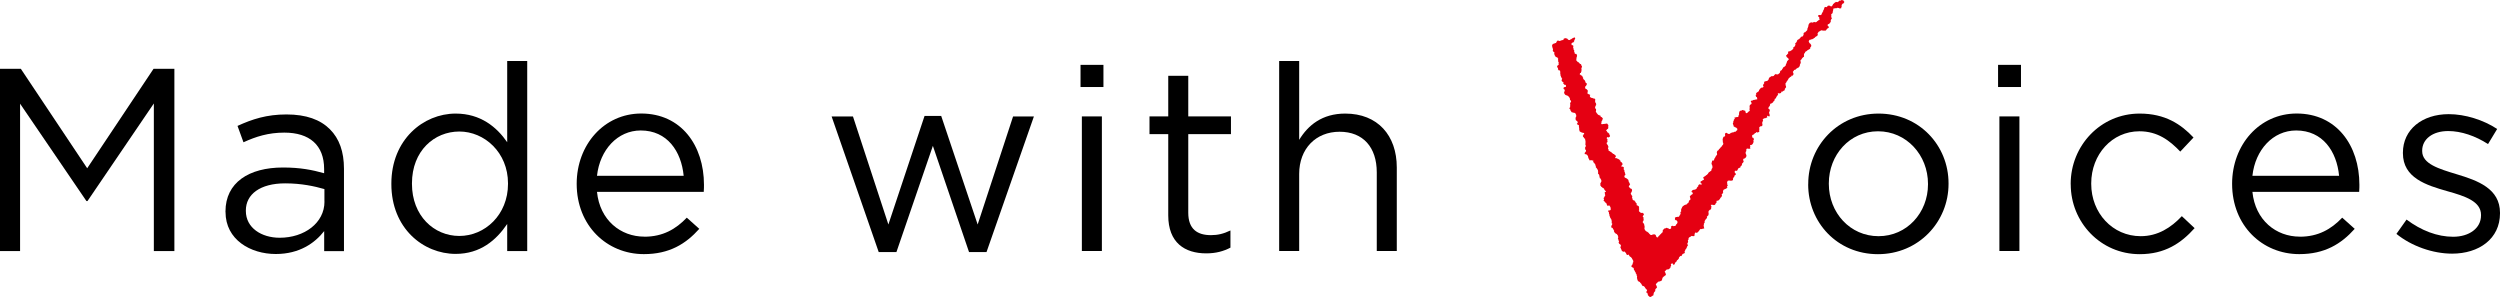 <?xml version="1.0" encoding="UTF-8"?><svg id="_レイヤー_2" xmlns="http://www.w3.org/2000/svg" viewBox="0 0 432.08 51.64"><defs><style>.cls-1{fill:#e50012;fill-rule:evenodd;}.cls-1,.cls-2{stroke-width:0px;}</style></defs><g id="_レイヤー_1-2"><path class="cls-2" d="m0,11.89h3.6l11.47,17.19,11.47-17.19h3.6v31.5h-3.55v-25.51l-11.47,16.87h-.18L3.47,17.92v25.47H0V11.89Z"/><path class="cls-2" d="m38.97,36.64v-.09c0-5,4.05-7.6,9.94-7.6,2.97,0,5.04.41,7.11.99v-.72c0-4.14-2.52-6.3-6.88-6.3-2.75,0-4.9.68-7.06,1.67l-1.03-2.83c2.56-1.17,5.04-1.98,8.46-1.98s5.85.9,7.51,2.56c1.62,1.62,2.43,3.87,2.43,6.84v14.22h-3.42v-3.46c-1.62,2.07-4.27,3.96-8.37,3.96-4.36,0-8.68-2.47-8.68-7.25Zm17.1-1.8v-2.16c-1.71-.49-3.96-.99-6.79-.99-4.32,0-6.79,1.89-6.79,4.68v.09c0,2.92,2.7,4.63,5.85,4.63,4.27,0,7.74-2.56,7.74-6.25Z"/><path class="cls-2" d="m67.64,31.82v-.09c0-7.6,5.53-12.1,11.11-12.1,4.32,0,7.11,2.34,8.91,4.95v-14.04h3.46v32.85h-3.46v-4.68c-1.89,2.79-4.63,5.17-8.91,5.17-5.58,0-11.11-4.41-11.11-12.06Zm20.16-.04v-.09c0-5.36-4.09-8.96-8.41-8.96s-8.19,3.33-8.19,8.96v.09c0,5.49,3.78,9,8.19,9s8.41-3.64,8.41-9Z"/><path class="cls-2" d="m111.37,40.91c3.19,0,5.44-1.31,7.33-3.29l2.16,1.93c-2.34,2.61-5.17,4.37-9.58,4.37-6.39,0-11.61-4.91-11.61-12.15,0-6.75,4.73-12.15,11.16-12.15,6.88,0,10.84,5.49,10.84,12.33,0,.32,0,.67-.04,1.21h-18.45c.49,4.91,4.09,7.74,8.19,7.74Zm6.79-10.53c-.41-4.23-2.83-7.83-7.42-7.83-4,0-7.06,3.33-7.56,7.83h14.98Z"/><path class="cls-2" d="m143.73,20.13h3.69l6.12,18.67,6.25-18.76h2.88l6.3,18.76,6.12-18.67h3.6l-8.19,23.44h-3.02l-6.25-18.36-6.3,18.36h-3.06l-8.14-23.44Z"/><path class="cls-2" d="m186.75,11.21h3.96v3.83h-3.96v-3.83Zm.23,8.91h3.46v23.26h-3.46v-23.26Z"/><path class="cls-2" d="m201.91,37.22v-14.04h-3.24v-3.06h3.24v-7.02h3.46v7.02h7.38v3.06h-7.38v13.59c0,2.83,1.57,3.87,3.91,3.87,1.17,0,2.16-.22,3.38-.81v2.97c-1.21.63-2.52.99-4.18.99-3.73,0-6.57-1.85-6.57-6.57Z"/><path class="cls-2" d="m221.08,10.54h3.46v13.63c1.53-2.52,3.96-4.54,7.96-4.54,5.62,0,8.91,3.78,8.91,9.31v14.44h-3.46v-13.59c0-4.32-2.34-7.02-6.43-7.02s-6.98,2.92-6.98,7.29v13.32h-3.46V10.54Z"/><path class="cls-2" d="m312.52,31.87v-.09c0-6.57,5.13-12.15,12.15-12.15s12.1,5.49,12.1,12.06v.09c0,6.57-5.17,12.15-12.2,12.15s-12.06-5.49-12.06-12.06Zm20.7,0v-.09c0-5-3.73-9.09-8.64-9.09s-8.5,4.09-8.5,9v.09c0,5,3.69,9.04,8.59,9.04s8.55-4.05,8.55-8.96Z"/><path class="cls-2" d="m345.33,11.21h3.96v3.83h-3.96v-3.83Zm.23,8.91h3.46v23.26h-3.46v-23.26Z"/><path class="cls-2" d="m357.88,31.87v-.09c0-6.57,5.13-12.15,11.92-12.15,4.41,0,7.15,1.84,9.31,4.14l-2.29,2.43c-1.84-1.93-3.92-3.51-7.06-3.51-4.73,0-8.33,4-8.33,9v.09c0,5.04,3.69,9.04,8.55,9.04,2.97,0,5.26-1.49,7.11-3.46l2.21,2.07c-2.34,2.61-5.13,4.5-9.49,4.5-6.79,0-11.92-5.54-11.92-12.06Z"/><path class="cls-2" d="m397.48,40.91c3.19,0,5.44-1.31,7.33-3.29l2.16,1.93c-2.34,2.61-5.18,4.37-9.58,4.37-6.39,0-11.61-4.91-11.61-12.15,0-6.75,4.73-12.15,11.16-12.15,6.88,0,10.84,5.49,10.84,12.33,0,.32,0,.67-.04,1.21h-18.45c.49,4.91,4.09,7.74,8.19,7.74Zm6.79-10.53c-.41-4.23-2.83-7.83-7.42-7.83-4,0-7.07,3.33-7.56,7.83h14.98Z"/><path class="cls-2" d="m414.18,40.42l1.75-2.47c2.52,1.89,5.31,2.97,8.05,2.97s4.82-1.44,4.82-3.69v-.09c0-2.34-2.75-3.24-5.8-4.09-3.65-1.04-7.7-2.29-7.7-6.57v-.09c0-4,3.33-6.66,7.92-6.66,2.83,0,5.98.99,8.37,2.56l-1.58,2.61c-2.16-1.4-4.63-2.25-6.88-2.25-2.75,0-4.5,1.44-4.5,3.38v.09c0,2.21,2.88,3.06,5.98,4,3.6,1.08,7.47,2.47,7.47,6.66v.09c0,4.41-3.64,6.97-8.28,6.97-3.33,0-7.02-1.3-9.63-3.42Z"/><path class="cls-1" d="m318.62.18v-.1h-.02v-.02h-.14s-.02-.03-.03-.05c-.06-.03-.21.02-.24.03l-.05.07c-.06.03-.11-.03-.15-.03-.04.04-.09.05-.14.08-.05.05-.09.1-.14.15-.03.01-.07.02-.1.03v.02h-.03v.02l-.1-.02c-.1-.02-.09-.02-.19-.04-.01.02-.02.04-.03.06h-.03v.02h-.05s-.01.02-.02.03h-.03s-.02.03-.03.05h-.03c-.05.05-.09.1-.14.15h-.03s-.01.02-.02.03c-.03.02-.06.04-.08.07v.03s-.02.01-.03.02c0,.03-.01.07-.02.1h-.02v.03s-.02.01-.03.02v.03s-.03.02-.05.03v.03h-.02s-.03.04-.05.07h-.05v.02c-.07,0-.12,0-.17-.03-.01-.02-.02-.03-.03-.05h-.03v-.02h-.07v-.02h-.03v-.02h-.1v.02l-.14-.02s-.03.02-.05.03c-.07.08-.14.16-.2.24-.05,0-.08,0-.12-.02v-.02s-.05.02-.05.02c-.03,0-.07-.01-.1-.02-.06.05-.08.07-.14.12v.03h-.02v.03h-.02v.07h.02s-.01.08-.02.12h-.02s-.01.04-.02.07h-.02v.05h-.02v.03h-.02v.03s-.03.02-.05.03c-.04.07.06.19-.08.24-.02.05-.03.1-.05.15-.02.02-.05.03-.07.05v.03h-.02v.1s-.06.05-.08.07v.03h-.02s.01.07.02.1h-.02s-.01.03-.02.05c-.11,0-.28.03-.32-.02-.12,0-.14.06-.22.1,0,.06,0,.11-.03.14.01.03,0,.01.02.03v.02h.12v.02c.07.05.02.06.05.12.01,0,.02.01.03.02v.03h.02v.03h.02s-.04.17-.05.19c0,.08.04.06.1.08v.05s-.16.09-.19.1h-.05v.02h-.03s-.06.07-.08.1c-.02,0-.05.01-.07.02-.03.04-.07.08-.1.12h-.03s-.01.02-.02.03h-.03v.02s-.03.02-.07.03v.02h-.05s-.01-.01-.02-.02v-.02h-.17v-.02h-.03v-.02c-.05-.01-.15.05-.19.07,0,.03-.02.05-.03.08-.04,0-.03,0-.07-.01v-.02h-.03s-.01-.02-.02-.03c-.08-.03-.11.07-.17-.02-.06,0-.09,0-.12.03,0,.01-.01.02-.02.03h-.03s-.01.02-.02.03h-.08v.02h-.03l-.05.05s-.01.07-.02.1c-.03.02-.07.04-.1.07v.12h-.02v.05h-.02v.07h-.02v.17h-.02v.03h-.02v.05h-.02v.08h-.02v.05h-.02v.05h-.02v.05h-.02v.05h-.02v.03h-.02c-.02.06.02.13.03.17-.02.02-.02.03-.03.05h-.02v.03l-.05.03v.03c-.07.06-.14.11-.2.17v.03s-.03.02-.05.03c0,.02-.01.03-.02.05-.04.03-.1,0-.15.02,0,.01-.01.02-.02.03h-.03v.02s-.06.05-.08.07c0,.03-.01.06-.02.08,0,.02.04.13.03.15h-.02s-.02.07-.03.1h-.02v.1s-.02.01-.03.02c-.04.04-.07.07-.08.14-.09.02-.24.02-.3.07-.03.04-.06.08-.08.12v.03h-.02v.03s-.06.05-.08.07c0,.01-.01.02-.02.03h-.03c-.05.06-.1.11-.15.17-.03,0-.03-.01-.05-.02v-.02h-.02v.02s-.02,0-.05.03h-.02v.03h-.02s-.03.05-.05.07c-.05.03-.07.02-.08.08h-.02s.04.07.02.12c-.03.02-.06.05-.08.07v.03s-.02.01-.03.02c-.01.03-.02.07-.03.1l-.15.11s-.02.05-.04.08c0,.06.01.08.03.13h.02v.07h.02s-.03.05-.05.08h-.02v.03h-.02v.05h-.02v.05s-.06.08-.08.12c-.04.03-.09.02-.12.05-.04.04-.06.12-.12.15,0,.06.01.06.05.08,0,.14-.07.13-.15.19-.03.04-.07.08-.1.12h-.03s-.01.02-.02.03h-.03l-.03.03h-.03v.02h-.03v.02h-.03s-.01.02-.02.03c-.02,0-.05.01-.07.02-.01.02-.02.03-.03.05h-.03v.02s-.14-.02-.15-.03c-.09,0-.07.02-.1.07h-.02s-.01.03-.02.05c0,0-.05.18-.03.2h.02l.02.05s-.07.05-.1.08c0,.01-.01.02-.02.03-.01,0-.02.01-.03.02v.03s-.05.03-.07.05c0,.02-.01.05-.02.07h-.02s-.01.02-.02.03h-.03s-.04.06-.08.08c0,.12.02.1.08.15.01,0,.02.01.03.02.02.03-.02.07-.02.08h.02s.04.04.08.05c.03.1.09.06.14.12v.03s.02.01.03.02v.02s.05,0,.07.02c.03.03,0,.08.05.12-.01.09-.08.12-.14.17-.02.02-.03.05-.05.07h-.02v.03s-.05.03-.07.05v.03l-.03.02v.1h-.02v.05h-.02v.03h-.02v.1h-.02c-.02.05-.03.1-.05.15-.01,0-.02.01-.03.02,0,.03-.01.07-.02.1h-.02v.03h-.02v.12h-.02v.05s-.05.03-.07.05c-.05.05-.07.07-.12.12h-.05v.02h-.03v.02h-.03s-.01.02-.02.03h-.03s-.01.02-.02.03c-.03.02-.06.05-.08.07,0,.02-.01.05-.02.07h-.02v.08s-.07.06-.1.08l-.05.15c-.06.02-.06.05-.1.08v.02h-.08s-.06.06-.1.1v.02s-.02.01-.03.02c0,.07-.01.14-.02.2h-.02s-.02.07-.03.1l-.07.05s-.01.02-.02.03h-.03s-.01.02-.02.03l-.07.05v.02h-.03v.02s-.03.02-.07.03c-.11.09-.21-.11-.3.02-.03,0-.03,0-.05-.02v-.02h-.02v-.05h-.05c-.02.09-.09.09-.15.14l-.05.07h-.02v.03l-.03.02v.03l-.03.03h-.03v.02s-.03.02-.07.03c-.03.03-.21.03-.27.02,0,0,0-.02-.03-.02v.02s-.05.01-.07.02c-.01.02-.02.03-.03.05-.02,0-.05.01-.07.02,0,.01-.01.02-.02.03h-.03s-.03.05-.05.07c-.05.02-.1.05-.15.07l-.02.02v.1l-.03.02v.03s-.02.01-.03.02c0,.05-.01.1-.02.15-.03.06-.22.23-.29.25-.06,0-.12-.01-.19-.02v.02h-.03s-.02.03-.03.05h-.03v.02c-.05.02-.12-.01-.15.02-.03.02-.06.06-.05.12,0,0,.02.02.02.05h-.02v.1s.03,0,.02.03c0,.03-.06.06-.08.08-.07.07-.21.33-.05.42v.14h-.02s-.02,0-.07.03v.02h-.03s-.01.02-.02.03h-.03v.02s-.11.01-.14-.02c-.11.02-.04.03-.08.08h-.02v.02s-.06.01-.08.02v.02h-.03v.02l-.05.02c-.02.07-.09.16-.14.2-.02.01-.03.02-.05.03,0,.06-.01.11-.02.17h-.02s-.01.05-.02.07c-.02,0-.03.01-.05.02v.02h-.03s-.01.02-.02.03c-.05.03-.09.04-.14.08-.02.02-.03.05-.05.07l-.1.03v.02l-.07.05v.08s.07.05.05.12h-.02s-.01.05-.02.07c-.03.01-.06.03-.09.04.02.09.02.07.04.16h.01v.1h.02s.01.07.03.08h.03v.02h.05s.06.09.07.1c.03.05,0,.18.03.22v.07h-.02v.02h-.14v.02h-.07v.02h-.15v.02h-.03s-.01.02-.02.03c-.05,0-.1-.01-.15-.02v.02c-.07.02-.14.03-.2.05,0,.04-.02.05-.03.08-.03,0-.04,0-.07,0,0-.01-.01-.02-.02-.03-.01,0-.02,0-.03,0-.03.04-.08.04-.12.07v.02s-.03.02-.05.03v.03h-.02c0,.09.09.2.15.24,0,.08-.01.18-.05.22-.05.09-.19.09-.25.17-.04.05-.01.1-.03.17h-.02v.05h-.02s.02.03.02.03c0,.08.01.17.02.25h-.02v.24h-.02v.1h.02c.02.11.01.08.03.19-.03.01-.07.02-.1.03v.02h-.03v.02h-.03s-.05.06-.07.08h-.03l-.03.03v.03s-.05.03-.07.05v.02h-.03s-.01.02-.02.03c-.04.03-.07.03-.1.07-.05,0-.13,0-.15-.02h-.02v-.07h-.02v-.03h-.02c-.02-.05,0-.09,0-.14h-.02v-.03s-.03-.02-.05-.03v-.08s-.01,0-.02-.03c-.08-.01-.17-.02-.25-.03v-.02h-.03s-.03-.05-.04-.08c-.08.02-.07.02-.15.03h0s-.05.01-.05.01c0,.01-.01.02-.02.03h-.03s-.01.02-.02.03h-.03v.02s-.09.01-.14.02c0,0-.02-.03-.05-.02v.02s-.05.01-.07.02v.02s-.06.05-.08.07c-.02.08-.05.17-.07.25h-.02c0,.1.01.19.02.29h-.02v.05s-.02.01-.03.02v.03h-.02v.03h-.02c-.01.08-.02.16-.03.24h-.02s-.05.06-.07.08l-.19-.02v.02h-.08v.02h-.03s-.01.02-.02.03c-.06.04-.14.01-.17-.03-.05.01-.07.03-.08.08h-.02c.01.05.03.06.08.07-.01.09-.04.05-.07.1v.03c-.04.07-.09.17-.15.2,0,.06,0,.06.03.08,0,.08-.03.09-.07.14h-.02v.03h-.02c0,.07.01.14.02.2h-.02v.03h-.02s-.02.07-.03.1h-.02c-.02.07.04.1.05.14v.08h.02l.02.07h.02v.1h.02c.02.05.03.09.03.17l.05.02v.02s.03-.03.07-.02v.02h.03s.03.05.05.07h.03v.02h.1v.02s.05.01.07.02v.02h.05v.02s.02.01.03.02v.03s.07.06.12.07c0,.06,0,.14.02.17v.1s-.07.06-.1.08v.02h-.03s-.01.02-.02.03c-.02,0-.03.01-.05.02v.03s-.08.07-.12.1v.02h-.24v.02h-.03s-.02.03-.03.05c-.02.01-.11.05-.14.05v-.02h-.12v.02h-.03v.02s-.08.05-.12.02c-.08,0-.12.04-.14.1-.03,0-.06.01-.08.02-.01.02-.02.03-.03.05-.02,0-.05.01-.07.02v.02c-.06.02-.2,0-.24-.02,0-.01-.01-.02-.02-.03h-.03v-.02l-.1-.02s-.05-.07-.07-.1c-.07,0-.14.01-.2.02,0,0,0,.02-.05.03,0,.02-.01.03-.02.05h-.02v.05h-.02v.08h-.02s.01.08.02.12h.02c.02.06-.03.21-.05.24-.01,0-.02.01-.03.02,0,.01-.01.02-.02.03-.04.03-.1,0-.15.02v.02h-.03v.02l-.05.03c0,.06-.01.11-.02.17-.01,0-.02.01-.03.02v.03h-.02v.03h-.02v.08h-.02c-.02.06.02.11.02.15-.01.02-.02,0-.02.02h.02v.19h.02c0,.07-.01.14-.02.2h.02s.02.07.03.1l.03.02v.03h.02c.03.09-.07.12-.02.19,0,.07-.05.09-.08.14h-.02v.03s-.03.02-.05.03v.03s-.03.02-.05.03v.03h-.02v.03h-.02v.03h-.02v.03l-.03.03v.03c-.08.07-.17.15-.25.22v.07h-.02s-.02.03-.03.05h-.05v.02s-.07.01-.08.03v.03s-.02.01-.03.02c0,.03-.01.07-.02.1-.03.07-.12.12-.2.14,0,.02-.01.03-.02.05h-.02s-.01.03-.02.05c-.01,0-.02.01-.03.02v.07l-.03.02v.03h-.02s0,.03-.02.05c.03.02.03.04.05.05,0,.16.01.22.02.37-.03.02-.06.05-.08.07v.03s-.05.03-.07.05v.03s-.02.01-.03.02v.03s-.02.01-.03.02c0,.02-.01.03-.02.05h-.02v.03h-.02s-.01.04-.02.07h-.02s0,.08-.02.12l-.07.05v.03s-.02.01-.03.02c0,.02-.01.05-.02.07-.01,0-.02.01-.03.02v.03h-.02c-.02.06.03.08,0,.14-.01,0-.02.01-.03.02-.03.04-.06.08-.08.13-.04-.01-.04-.01-.08-.03-.04,0-.03,0-.08-.02,0,.02-.02.03-.03.05h-.03s-.01.03-.02.05h-.02v.03h-.02s.01.09.02.14h-.02s-.02.07-.03.1h-.02c-.02.06,0,.09-.03.14,0,.07.02.09.07.12,0,.06,0,.08-.03.1,0,.07.03.08.07.12h.02s.02.07.03.1h.02s0,.11-.02.14h-.02s.06.12.03.2h-.02l-.02.07s-.06.05-.08.07v.1h-.02v.03s-.03.02-.05.03c-.02.05.04.1,0,.17-.04.03-.08.07-.12.1-.03,0-.06.01-.08.02v.02h-.03s-.03.05-.05.07h-.03s-.02.03-.03.05h-.05s-.05.05-.08.08v.03l-.05.03v.03s-.02.01-.03.02l-.02.07s-.02.01-.03.02v.03c-.05.04-.1.08-.15.12,0,.02-.01.03-.02.05-.02.02-.13.08-.17.08-.02.09-.09.09-.15.14-.01.02-.02.03-.03.05h-.08v.02h-.03v.02c-.1.05-.16.08-.19.2.02.02.09.11.1.14.02.06,0,.09.03.14,0,.15-.08.07-.17.12v.02h-.03s-.01.02-.02.03h-.03v.02h-.05s-.05.06-.07.08c-.02,0-.05.01-.07.02v.02h-.07s-.03.04-.05.05v.03h-.02c-.02.07.05.11,0,.17,0,.18.04.05.15.11.03.05.05.11.08.16,0,.02,0,.04-.01.05-.06,0-.11-.01-.17-.02v.02s-.06.01-.08.02c-.02-.03-.05-.03-.07-.07-.16,0-.2.13-.3.19,0,.05.01.09.02.14-.03.04-.05.06-.09.1h-.03l-.03.03v.03l-.07.05v.03s-.02.01-.03.02c0,.05-.02.09-.03.14-.06.05-.1.08-.16.13h-.03v.02h-.03v.02h-.1v.02s-.07.02-.1.03v.02l-.14-.02v.02h-.05v.02l-.1.03v.02h-.03c-.05.05-.09.1-.14.15h-.02v.03h-.02s.01.04.03.07h.02s.02.07.03.1c.05.02.1.05.15.07.01.03,0,.01.02.03-.01.07-.02.1-.03.17h0s-.03.05-.05.07h-.03s-.01.02-.02.03h-.03v.02h-.03v.02s-.06.01-.08.02c-.01.02-.02.03-.03.05-.05.04-.09.08-.14.12-.03.04-.04.09-.08.12v.1h.02v.03h.02v.12h.02v.05h.02c.02.07-.03.07.03.12,0,.04,0,.05,0,.09-.07.06-.15.12-.22.19v.03h-.02l-.02.07h-.02c0,.06-.01.12-.02.19h-.02l-.02.07-.07.05s-.01.03-.02.05c-.02,0-.05.01-.07.02-.01.02-.02.03-.03.05l-.07.02s-.02.06-.03.08c-.02.02-.05.03-.07.05v.02c-.07.01-.14.02-.2.03v.02h-.05s-.01.02-.02.03h-.03v.02h-.08v.02h-.03v.02h-.03s-.01.03-.02.05c-.02,0-.03.01-.05.02,0,.01-.01.02-.02.03-.02,0-.05.01-.07.02l-.05.07s-.02.01-.03.02v.03l-.05.03v.03h-.02v.08h-.02s-.01.05-.02.07h-.02v.05h-.02v.03s-.02.01-.03.02v.03h-.02v.03h-.02v.1h-.02v.19s-.02,0-.02.03h.02v.03h.02s.01.03.02.05h-.02v.03h-.02s-.05.06-.07.08l-.03.02s0,.02-.03.05c0,.06,0,.09.03.1,0,.1,0,.13.01.23-.03.02-.06.05-.09.07v.03s-.06.05-.08.07v.12h-.02v.03h-.02v.03h-.02s-.09.07-.12.12h-.08s0-.02-.03-.02v.02h-.08s0-.02-.03-.02v.02h-.05v.02h-.14v.02s-.07.01-.1.02v.02h-.03v.02h-.05v.02l-.05.03c0,.1.06.23,0,.29.02.07,0,.02.05.05v.02h.03s.02.05.03.07c.06,0,.1-.03.12-.02.08.02.05.05.08.1.03.03.07.06.1.08.04.06.04.17.04.27-.03.06-.06.11-.09.18-.04.03-.09.07-.13.1-.02.04,0,.12-.03.15-.03.05-.14.11-.2.14h-.12s-.14.05-.17.03c-.01-.02-.02-.03-.03-.05h-.03v-.02c-.09,0-.13.02-.19.05h-.03v.02s-.04.04-.08.05c-.01.04,0,.03-.03.05.02.08.05.11.05.22-.05.05-.05.11-.14.14v.02s-.07-.01-.1-.02v.02l-.1.02s-.05-.03-.07-.05v-.03s-.02-.01-.03-.02v-.02h-.14s-.01-.02-.02-.03h-.03v-.02h-.05v-.02s-.05,0-.08-.03c-.08,0-.12.02-.17.05-.01.02-.02.03-.03.05-.05,0-.1-.01-.15-.02v.02h-.03c-.07.04-.1.13-.2.15-.01.12-.12.15-.15.25.01.08.02.16.03.24h-.02v.03h-.02s0,0-.02.02h-.02s-.03.05-.05.07h-.03s-.05.06-.07.08h-.02v.05h-.02c-.03.05.01.01-.03.05v.02h-.03s-.01.02-.02.03h-.03s-.02.03-.03.05h-.03l-.03.03v.03s-.02.01-.03.02v.03s-.03.02-.05.03v.02h-.03c-.05.06-.1.11-.15.17-.03.02-.06.05-.08.07v.08s-.01,0-.02.03c-.1,0-.13.01-.2,0-.01-.05-.03-.07-.08-.08-.04-.11-.08-.21-.12-.32h-.02s-.05-.06-.07-.08c-.04,0-.08-.01-.12-.02v-.02h-.03v-.02s-.15.07-.22.03v-.02h-.05v.02s-.02.08-.1.1c-.03.02-.28,0-.3-.02-.08-.02-.02-.01-.05-.07h-.02v-.03s-.06-.02-.08-.03c-.05-.06-.09-.12-.14-.19-.03-.02-.06-.05-.08-.07,0-.01-.01-.02-.02-.03-.02,0-.05-.01-.07-.02,0-.02-.01-.03-.02-.05-.02,0-.03-.01-.05-.02,0-.01-.01-.02-.02-.03h-.03v-.02s-.08-.01-.12-.02c-.02-.02-.03-.04-.05-.07h-.03s-.01-.02-.02-.03c-.02-.02-.05-.03-.07-.05,0-.02-.01-.05-.02-.07-.03-.02-.06-.03-.08-.05v-.1h-.02s-.01-.04-.02-.07h-.02s-.01-.13,0-.17h.02v-.2h0c.01-.05.01-.05.02-.1l-.07-.03.03-.17h-.02v-.05h-.02s-.01-.07-.02-.1c-.01,0-.02-.01-.03-.02v-.03h-.02v-.03h-.02v-.07c-.05-.05-.1-.09-.15-.14v-.05h-.02c0-.08.02-.15.07-.19.02,0,.03-.01.05-.02v-.12h.02v-.05h.02c.02-.06-.02-.11-.02-.15h.02v-.08h-.02c-.03-.07-.04-.12.02-.17-.01-.1-.04-.06-.1-.1-.02-.01-.03-.05-.05-.07,0-.11.03-.16.08-.22l.05-.03v-.03s.02-.01.03-.02v-.05h.02s.02-.12,0-.15h-.02s0-.03-.03-.05v-.02h-.03v-.02h-.05s-.01-.02-.02-.03h-.03v-.02h-.03v-.02l-.05-.02v-.02s-.13.04-.14.05c-.12,0-.17-.06-.24-.12-.01-.02-.02-.03-.03-.05-.02,0-.05-.01-.07-.02v-.02s-.07-.05-.1-.08t.02-.05h.02c.01-.07-.03-.1-.07-.12,0-.09.07-.12.08-.2.02-.09-.16-.19-.02-.29,0-.13-.08-.13-.1-.24-.07-.02-.07-.05-.17-.05-.01-.04-.02-.07-.04-.11-.04,0-.03,0-.06.01v.02h-.02v-.02h-.05c0-.07.01-.14.02-.2,0,0,.02,0,.02-.03-.02-.04-.05-.08-.07-.12-.02,0-.03-.01-.05-.02-.02-.06-.05-.08-.08-.12h-.02c-.02-.05-.03-.1-.05-.15-.04-.03-.08-.06-.12-.08v-.08h-.02v-.02c-.07-.01-.14-.03-.21-.04-.03-.03-.06-.06-.09-.09,0-.03-.01-.06-.02-.08h-.02v-.17s-.06-.03-.09-.04c0-.04,0-.03.02-.08h.02s-.01-.09-.02-.14h.02c.02-.05.03-.06.03-.14-.03,0-.06-.01-.08-.02-.01-.06-.03-.11-.07-.15-.02-.01-.03-.02-.05-.03v-.1h-.02s0-.04-.05-.05c0-.03-.02-.07-.02-.07h.02l.05-.15h.02v-.03h.02v-.03h.02s.01-.08.02-.12l.05-.03v-.03s.02-.01.03-.02v-.03h.02s-.02-.05-.02-.05c0-.05-.01-.1-.02-.15h.02c0-.14-.13-.15-.19-.24h-.14s-.02-.1-.05-.12c-.02,0-.03-.01-.05-.02v-.03s-.07-.08-.12-.1c0-.09.01-.15.05-.2.01,0,.02-.01.03-.02,0-.02.01-.05.02-.07h.02s.07-.06.08-.12h.02c.02-.06-.06-.05-.07-.07v-.14h-.02v-.05h-.02v-.05s-.05-.03-.07-.05v-.03h-.02s-.02-.07-.03-.1c-.01,0-.02-.01-.03-.02l.02-.15s-.05-.03-.07-.05v-.05h-.02v-.1h-.02s-.01-.02-.02-.03h-.03s-.01-.02-.02-.03h-.03s-.07-.08-.1-.12c-.05-.02-.1-.03-.15-.05-.01-.02-.02-.03-.03-.05h-.03v-.02h-.08v.02s-.06-.01-.08-.02v-.12s-.03-.02-.05-.03c0-.04-.01-.08-.02-.12h-.02c0-.11.02-.08.08-.12.01-.02.02-.03.03-.05h.03v-.02s.02-.01.03-.02c.02-.03,0-.03.03-.05,0-.05,0-.08-.02-.12h-.02v-.1h-.02v-.03s-.02-.01-.03-.02v-.14h-.02v-.1s-.07-.06-.1-.08c0-.05,0-.07.01-.13,0,0,.01,0,.02,0v-.03h.02s-.01-.05-.02-.07c-.05-.01-.04-.02-.08-.03,0-.05-.07-.13-.05-.19h.02v-.03c.02-.12.01-.09.03-.21l-.08-.03s-.02-.03-.03-.05h-.03s-.01-.02-.02-.03h-.07v-.02c-.11,0-.16,0-.23-.03,0-.04,0-.05,0-.09.03-.02.06-.05.09-.07,0-.01.01-.02.02-.03.01,0,.02-.01.03-.02v-.03l.03-.02s.03-.1.07-.14c0-.04,0-.06-.02-.08h-.02v-.03s-.02-.01-.03-.02v-.03h-.02v-.07h-.02s-.01-.03-.02-.05h-.02v-.02s-.05-.01-.07-.02v-.02h-.07s-.08-.13-.08-.15h-.02v-.14s-.07-.02-.1-.03c0-.04-.04-.1-.07-.12-.03,0-.06-.01-.08-.02v-.02h-.03s-.02-.03-.03-.05h-.03v-.02c-.05-.01-.1-.02-.15-.03,0-.01-.01-.02-.02-.03-.03-.03-.08-.05-.1-.08-.08,0-.1.03-.19.03-.02-.06-.04-.05-.08-.08-.01,0-.01-.02-.03-.03,0-.11.07-.18.15-.22v-.08h-.02v-.02c-.05-.05-.08-.08-.14-.14h-.03c-.06-.06-.11-.12-.17-.19h-.15v-.02h-.03s-.02-.06-.03-.08c-.02-.01-.03-.02-.05-.03v-.02s-.05-.01-.07-.02c0-.01-.01-.02-.02-.03-.03-.02-.06-.05-.08-.07-.02-.03-.03-.06-.05-.08-.04-.02-.09,0-.14-.02-.02-.03-.03-.06-.05-.08-.02,0-.05-.01-.07-.02v-.02h-.03s-.01-.02-.02-.03h-.05v-.02h-.03v-.02l-.05-.02s-.03-.07-.02-.12h.02v-.07h-.02v-.03h-.02v-.03h-.02v-.05h-.02c-.02-.09-.02-.08-.04-.17.02-.01.05-.02.07-.04v-.07h.02c.02-.08-.04-.15-.05-.22-.03-.01-.01,0-.03-.02-.02-.02-.03-.11-.03-.14-.07-.02-.02,0-.05-.05h-.02v-.03h-.02v-.03s-.02-.01-.03-.02v-.03h-.02v-.03s-.02-.01-.03-.02v-.05h-.02c-.02-.07-.01-.06-.03-.12.03-.02.06-.03.1-.05v-.03h.02l.02-.07h.02v-.03h.02c.02-.06-.04-.13-.05-.17,0-.04.02-.05.02-.05.02-.09-.03-.1,0-.17v-.05h.02v-.05h-.02v-.02s-.03.02-.03.02c-.04,0-.05-.01-.07-.02-.03-.18,0-.19.07-.3.09,0,.09.03.15.05.1.03.25-.09.3-.12,0-.04.01-.08.02-.12h.02c0-.07-.02-.08-.05-.12h-.02s-.01-.05-.02-.07h-.02v-.12h-.02v-.03h-.02v-.1l-.02-.02h-.1v-.02s0-.02-.03-.07h-.02v-.03c-.05-.02-.1-.03-.15-.05-.02-.07-.05-.14-.07-.2h-.02s-.08-.02-.1-.1c-.02-.02,0,0-.02-.03l.19-.22s.08-.01.12-.07h.03s.01-.07.02-.1h0s0-.03-.02-.06c.01,0,.03-.01.04-.02v-.05h.02s-.02-.03-.02-.03v-.1h-.02c-.02-.07.02-.13.05-.15,0-.04,0-.04-.02-.07h-.02s-.01-.08-.02-.12c-.02-.02-.05-.03-.07-.05v-.03l-.03-.02s-.06-.08-.09-.12c-.06.02-.06.02-.12.04-.1.03-.17-.02-.24.05-.06,0-.07,0-.08-.03-.06,0-.05,0-.11.02v.02h-.2v.02h-.03v.02c-.06.02-.12-.03-.19-.03l-.02-.02v-.12h-.02c0-.08.01-.09.05-.14.01,0,.02-.01.03-.02,0-.07-.01-.14-.02-.2l.05-.03v-.03s.03-.02.05-.03v-.03l.03-.02v-.05h.02v-.03h.02v-.15h.02v-.03h.02v-.14h-.02c-.03-.09-.02-.02-.08-.05-.03-.04-.06-.08-.08-.12-.03,0-.07-.01-.1-.02,0-.01-.01-.02-.02-.03h-.03v-.02s-.03-.02-.05-.03c0-.05-.01-.1-.02-.15h-.02c-.06-.09-.09-.02-.19-.05v-.02s-.05-.01-.07-.02c0-.01-.01-.02-.02-.03h-.03v-.02h-.05s-.07-.07-.12-.12v-.05h-.02s-.01-.02-.02-.03c-.04-.03-.03.02-.07-.03h-.02s.01-.05.02-.07c0,0-.01,0-.02-.03-.1-.03-.09-.15-.17-.2,0-.07.01-.09.03-.14h.02c.02-.05-.02-.08-.02-.12,0-.04.02-.05.02-.05,0-.07-.01-.14-.02-.2-.05-.03-.1-.06-.15-.08-.03-.17.02-.3.08-.42v-.03h.02s.01-.03.02-.05c.01,0,.02-.01.03-.02v-.05h.02s0-.04.03-.07c0-.03,0-.05-.02-.07h-.03s0-.02-.03-.03c0-.06.01-.08.05-.1,0-.09,0-.12-.07-.15h-.04s-.06-.06-.09-.1c0-.06.03-.1.07-.13,0-.06-.01-.06-.05-.08,0-.09.04-.11.07-.17-.05-.04-.09-.14-.12-.2-.04-.01-.08-.02-.12-.03v-.02s-.09.01-.14.02c-.02-.02-.03-.04-.05-.07h-.1v-.02s-.05-.01-.07-.02v-.02s-.05.05-.1.03v-.02h-.03s-.01-.02-.02-.03c-.02,0-.05-.01-.07-.02-.01-.02-.02-.03-.03-.05h-.03v-.02s-.03-.01-.05-.02c-.04-.1-.08-.25.02-.3,0-.13-.01-.08-.1-.12v-.02h-.1v-.02h-.03s-.01-.02-.02-.03c-.02,0-.05-.01-.07-.02v-.02h-.03v-.02h-.03v-.02h-.05v-.02l-.05-.03c0-.06-.02-.06,0-.12h.02v-.03h.02v-.1h-.02s.05-.15.07-.17c-.01-.09-.04-.05-.07-.1,0-.02-.01-.05-.02-.07-.03-.03-.07-.06-.1-.08v-.03h-.02s0-.02-.03-.05v-.02s-.07.01-.1.02v-.02s-.05-.01-.07-.02c0-.02-.01-.05-.02-.07h-.02v-.07h-.02v-.03h-.02c0-.07.01-.15.02-.22.02-.02.02-.04.03-.05h.03s.01-.02.02-.03h.03v-.02l.05-.03v-.03c.04-.07.06-.18.12-.22v-.08s-.02-.01-.03-.02v-.12s-.09-.03-.14-.03c-.01-.04-.01-.04-.03-.07h-.02s-.02-.09-.03-.14h-.02s0-.1-.02-.14c-.01,0-.02-.01-.03-.02v-.02s-.02-.01-.03-.02v-.03h-.02s-.04-.04-.05-.08c-.04-.01-.21-.17-.22-.2,0-.06.01-.11.02-.17-.02-.02-.05-.03-.07-.05-.02-.04,0-.1-.02-.14-.03-.02-.06-.03-.08-.05,0-.03-.01-.07-.02-.1-.01,0-.02-.01-.03-.02v-.02c-.06-.01-.11-.02-.17-.03-.02-.02-.03-.04-.05-.07-.01,0-.02-.01-.03-.02,0-.02-.01-.03-.02-.05h-.07v-.02s-.03-.01-.05-.02c0-.06,0-.04.02-.1h.02v-.12h.02v-.02c.07.03.12,0,.15-.05h.02s-.01-.08-.02-.12l.05-.03s.01-.05.02-.07h.02c0-.05-.01-.1-.02-.15h.02s.01-.05.02-.07h.02c.03-.08-.05-.13-.07-.17.02-.09.03-.18.05-.27l.03-.02s0-.02.03-.05c0-.09,0-.13,0-.22-.03-.02-.07-.05-.1-.07v-.03h-.02v-.14s-.02-.01-.03-.02c0-.02-.01-.03-.02-.05-.05-.03-.13,0-.17-.05v-.03h-.02s-.02-.03-.03-.05h-.03v-.02l-.05-.03v-.03l-.05-.03v-.03h-.02s0-.04-.03-.07v-.02s-.02,0-.03.02h-.08s-.05-.06-.07-.08h-.03v-.02l-.05-.03v-.05c-.05-.04-.1-.08-.15-.12,0-.07.01-.15.02-.22,0-.02-.03-.04-.02-.08h.02v-.05s.03-.02.05-.03c.03-.08-.06-.09-.03-.15.01,0,.02-.01.03-.02.01-.03.09-.26.07-.3-.01,0-.02-.01-.03-.02v-.08h-.02v-.05s-.02-.01-.03-.02c0-.03-.01-.07-.02-.1-.02,0-.03-.02-.07-.02v.02h-.1v-.02h-.03s-.02-.03-.03-.05c-.02,0-.05-.01-.07-.02v-.02s-.03-.02-.05-.03c0-.07.04-.14.03-.17h-.02v-.03s-.03-.02-.05-.03v-.03h-.02c-.03-.09.06-.1.03-.19h-.02v-.05s-.03-.02-.05-.03v-.03s-.02-.01-.03-.02v-.03h-.02c0-.08-.01-.17-.02-.25h-.02s-.01-.04-.02-.07h-.02c-.03-.08.04-.12.05-.15-.01-.04-.02-.08-.03-.12h-.02s.02-.05.02-.05c0-.03-.01-.07-.02-.1-.04,0-.12-.02-.15-.03h-.08s-.08-.19-.08-.24c.02-.02.02-.03.03-.05h.02v-.03s.02-.01.03-.02c.03-.03.06-.07.08-.1.06,0,.11-.01.17-.02.02-.06.07-.09.1-.14h.02v-.03s.02-.01.03-.02v-.03s.02-.01.03-.02c.03-.07-.03-.15.02-.22l.05-.03v-.03h.02s.01-.06.02-.08c.02,0,.03-.02.05-.03,0-.04,0-.03-.02-.08,0-.11,0-.05-.06-.17-.1.02-.08.02-.18.03v.02h-.03s-.01.02-.02.03h-.03s-.01.02-.02.03h-.03v.02c-.05.01-.1.02-.15.03-.03.03-.06.07-.08.1-.02,0-.03.01-.05.02,0,.01-.01.02-.02.03-.03.02-.08,0-.12.02h0s-.07.07-.11.12c-.11,0-.15,0-.22-.03h-.05s-.07-.08-.1-.12h-.03s-.03-.07-.05-.1h-.12v-.02h-.03s-.02-.03-.03-.05h-.1s0-.02-.03-.02v.02s-.07.02-.1.03v.02c-.06,0-.11-.01-.17-.02v.02h-.02v.12s-.05.03-.07.05v.03s-.02.01-.03.02v.03s-.02.01-.03.03c-.03,0-.07.01-.1.02v-.02s-.03,0-.08-.02c0,.02-.02.03-.03.05h-.05v.02l-.14.02v.02h-.03s-.01.02-.02.03h-.03v.02h-.08s-.08.01-.12.02v-.02s-.08-.01-.12-.02c0-.02-.01-.03-.02-.05-.04,0-.04,0-.08-.01-.02.03-.03.03-.06.04v.02h-.03s-.06.07-.08.1c-.01,0-.02.01-.03.02v.03s-.02.01-.03.02c0,.02-.01.04-.02.07-.02.05-.06.09-.08.14-.06.01-.12.02-.19.03v.02s-.07.02-.1.03v.02h-.07v.02h-.05v.02h-.07v.02h-.05v.02l-.05.02s-.01.07-.02.1h-.02s-.02.07-.03.1h-.02v.08h-.02v.07h.02v.03h.02v.03h.02v.07h.02v.17s.03.02.05.03v.12s.04.02.06.03c-.02.07-.01.06-.03.14h-.01v.02h.02c.01.07-.02.14-.05.17.04.07.06.03.1.07.03.02.02.08.03.1.01,0,.02.01.03.02v.02s.03-.02.03-.02c.03,0,.07.01.1.02,0,.12-.01.25-.02.37h.02v.03l.03.02s.01.06.02.08h.02v.1l.07.05s.01.05.02.07c.01,0,.02.01.03.02v.03h.02s.02.03.03.07c.05.01.08.04.12.05h.14v.02c.06.04.02.07.05.12l.05.02s.05.08.08.12c0,.09-.08.16-.05.25h.02s.01.05.02.07h.02c.01.05-.06.08-.03.15.02.05.12.11.1.19h-.02c0,.06-.01.11-.02.17h.02v.03h.02c.02.05-.01.13-.03.15-.02.09-.09.07-.15.12v.02s-.07.06-.1.08c0,.06-.02.06,0,.12h.02v.08h.02s.01.05.02.07h.02v.05s.06.04.08.07c0,.05-.01.1-.02.15h.02s.01.05.02.07h.02c.03.09-.06.06.02.12v.02s.07-.03.12-.02c.06.03.11.07.17.1v.12h.02v.03h.02v.14h-.02v.1h.02c0,.06-.01.11-.02.17l.05.03c.03.07-.04.13-.03.17h.02s.01.06.02.08h.02v.03h.02v.03h.02v.14s.02.01.03.02v.03h.02v.05s.06.05.08.07v.08s.06.04.09.06c-.03.1-.03.09-.06.19h-.02v.03h-.02c0,.06.01.12.02.19.06.05.09.13.17.15v.03c.06.01.1.03.14.05v.08h-.02v.03h-.02s-.03.07-.02.1h.02c.02.06.04.06.1.07.01.07.04.13.1.15.09.03.12-.03.2.03.03.03.04.02.05.07.01.01.03.22.03.22h-.02s0,.01-.02.03c-.06.06-.22.03-.27.07-.05.01-.09.05-.1.1h-.02v.07c-.03.08,0,.08.02.15.06.01.11.03.14.08v.05s.02.01.03.02v.12h.02v.08h-.02s-.01.06-.02.08l-.05.03v.03h-.02c-.02.06.02.26.03.29.03.02.06.05.08.07v.05c.05.05.08.08.14.14h.08v.02h.03v.02h.05v.02s.08.01.12.02c0,.01.01.02.02.03h.03v.02h.08v.02s.04.04.05.08c.06.01.11.03.14.08v.07s.07.05.1.07v.07h.02v.03h.02v.07s.06.06.05.12h-.02s-.01.06-.02.08c.02.02.02.04.03.05h.03s.01.02.02.03h.03s.02.03.03.05h.02v.05h.02c.02.05-.02.03.03.07,0,.04,0,.06-.02.08h-.02v.03s-.02.01-.03.02v.03l-.03.03v.03s-.02.01-.03.02c0,.02-.01.05-.02.07h-.02s-.01.13,0,.17h.02v.2c0,.09-.06.21,0,.27,0,.08-.03.09-.07.14h-.02v.03s-.02.01-.03.02c-.02.04,0,.05-.03.08,0,.11.02.07.08.12.01.02.02.03.03.05.02.01.05.02.07.04-.01.04,0,.04-.02.08h-.02v.02h.02v.05s.05.02.07.03v.03h.02v.03s.02.01.03.02v.05c.02.05.04.08.1.1,0,.03.01.06.02.08.04,0,.08-.01.12-.02.02.03.05.06.07.08.03.01.05-.02.05-.02.03,0,.15.04.17.05h.15s.05.07.07.1c.02,0,.03.01.05.02v.1s.06.05.08.07v.03h.02s-.02.03-.02.03c-.02.08.01.11.05.14,0,.06,0,.1-.03.14-.01,0-.02.01-.03.02l-.02.07h-.02v.07h-.02v.08h-.02c-.03.1.05.14-.02.2,0,.1.03.06.07.12h.02s-.01.07-.02.1c.02,0,.03.01.05.02v.02h.03v.02h.03s.01.02.02.03h.08v.02c.07.05.04.15.12.22,0,.06-.03.16-.07.19h-.03s-.01.02-.02.03h-.02s0,.03-.01.06l.08.04v.05h.02s0,.05.03.08v.02h.14v.02h.03v.02s.03.02.05.03c0,.04.03.08.02.14-.01.04-.05.09-.03.15h.02v.05h.02v.15s.01,0,.02.03v.27s.02.01.03.02v.03h.02c0,.06-.01.11-.02.17.03.01.07.02.1.03.02.06.03.06.08.08v.02h.07v.02h.03s.01.02.02.03c.02,0,.05.01.07.02v.02h.12v.02h.03s.02.03.03.05h.2v.02h.05s.03.07.03.15c-.03.05-.06.08-.09.13-.04.01-.08.03-.13.04-.01.03,0,.01-.02.03,0,.07.03.08.08.1,0,.06-.01.08-.05.1,0,.04,0,.05,0,.09.04.03.08.06.12.08,0,.02.01.05.02.07.01,0,.02.01.03.02.01.04.02.08.03.12.04,0,.08.01.12.02.02.05.04.06.08.08,0,.07-.05.12-.03.19h.02v.05h.02v.03h.02v.05h.02c0,.08-.01.16-.02.24.01.01.02.02.03.03v.03h-.02v.05h-.02c0,.06.01.12.02.19,0,.02-.04.16-.03.19h.02c.03.06.05.06.07.12h.02s-.02.07-.03.1h-.02v.05h-.02v.05h-.02v.03h-.02c-.03.07-.01.11-.07.15,0,.07,0,.09.05.1,0,.19.01.23.14.29,0,.12-.02.17-.05.25v.05s-.03.02-.05.03c-.05.05-.13.13-.15.2h-.02c-.02.06.07.06.08.08v.1l.02.02s.05-.02.1-.04c.04-.01.03-.01.07-.02.02.03.04.06.06.1h.07s.05.05.08.08v.03s.05.03.07.05c.04.06-.03.07.07.1v.2s.03.02.05.03v.07h.02v.08h.02v.05h.02v.03l.05.03v.03h.02c.03.06.03.14.05.2h.03v.02h.02s.03-.02.03-.02h.25v-.02c.09,0,.09.01.12.07.06,0,.08,0,.1-.03.12,0,.05.03.15.08-.01.07-.01.05-.03.12h-.02c0,.12,0,.11.08.15v.02h.07c.02.05.03.1.05.15l.12.07s.01.07.02.1h.02s.01.05.02.07h.02v.15h.02s.01.04.02.07h.02v.12h.02s-.03.06-.02.1h.02v.03c.05.04.1.08.15.12,0,.03.01.07.02.1.08.02.05.04.08.1l.03.02v.03h.02v.05h.02v.03h.02v.05h.02c0,.05-.01.1-.02.15h.02v.03s.02.01.03.02c-.01.11-.02.23-.03.34.03.04.04.07.07.11.03,0,.05.02.08.03v.03h.02v.03h.02v.1s.02.01.03.02c.05.09.02.13-.02.2l.1.03c0,.06-.01.12-.02.19h.02s.02.07.03.1c.04,0,.03.02.03.02h.08v.02c.09.06.01.09.05.17l.07.05v.05h.02s-.03.06-.02.1h.02v.07h.02v.02h-.02s0,.07-.03.1c-.01,0-.02.01-.03.02v.03s-.02.01-.03.02v.07h-.02v.03s-.02.01-.03.02v.05h-.02v.03h-.02v.03h-.02c.01.06.02.12.03.19h.02c.02.06-.03.1-.03.14,0,.02.01.03.02.05.16.04.08.14.15.19.03,0,.07.01.1.02.03.05.07.09.1.14h.08v.02c.07.03.02-.02.07.03h.02v.03s.07.06.1.08v.03h.02s.02.12.03.14h.02s0,.04.05.05c.01.07.05.11.1.14h.03v.02s.07.06.1.08c-.02.06-.03.06-.08.08v.02h-.08v.02h-.03s-.01.02-.03.03c0,.04-.03.07-.02.12h.02v.1h.02s.01.07.02.1h-.02c0,.09,0,.11.07.14,0,.1-.03.13-.08.19-.01,0-.02.01-.03.02l-.05.19h-.02s-.01.02-.02.03h-.03s-.04.09-.05.12c-.06.21.19.25-.02.42v.07s.15.08.17.08c.01.05.04.11.07.15.02.01.03.02.05.03,0,.02.01.03.02.05h.08s.01.02.02.03c.03.03.07.06.1.08,0,.04-.01.08-.02.12l.07.05s.02.08.03.12c.01,0,.02.01.03.02l.02.07h.02s.03.05.05.07c.03,0,.03,0,.06-.02v-.02c.12-.03.1-.02.23-.05.01.03.03.06.04.09h.02v.03h.02v.03s.01,0,.03.02h.02v.07h.02v.03s.03.02.05.03v.05h.02s-.01,0-.02.02v.05h-.02s.01.06.02.08h.03c.02.09.03.2-.02.27h-.02l-.05.07s-.07.03-.12.02c0,0,0-.02-.03-.02v.02c-.06,0-.11.01-.17.02v.02h-.02v.12h.02c0,.13.02.11.1.15,0,.1.01.2.02.3.02.02.05.03.07.05l-.03.15h.02v.05h.02s0,.1.02.14l.05.03v.1h.02v.03h.02v.1h.02v.03s.02.01.03.02v.03s.05.03.07.05c.02.04,0,.09.02.14h.02s.01.02.02.03h.03s.02.05.03.08h.02c0,.07-.01.14-.02.2h.02v.05h.02v.14h.02v.02s-.08.09-.05.15h.02c.02.06.04.06.1.07,0,.12-.02.14-.05.22,0,.03-.01.06-.02.08-.03.03-.07.06-.1.08v.03h-.02s.03.14.03.15v.15h.02v.02h.05v-.02c.08,0,.17.09.19.15h.02v.07l.05.02.02.02v.1s.06.05.08.07v.05s.02.07.07.1c-.01.08-.05.08-.05.17h.05v.02h.03s.02.06.03.08c.03.03.07.06.1.08v.03s.09.06.1.07h.05l.02.03s.09.07.15.08c.01.03.02.07.03.1.05.01.05.03.08.05,0,.02,0,.04.02.07h.02v.12h.02v.03h.02v.07h.02v.03h.02c-.02.08-.05.17-.07.25h-.02c0,.08.02.09.08.1,0,.04.03.1,0,.14,0,.07,0,.09.05.1.01.05.1.16.07.24-.01,0-.02.01-.03.02-.02.03-.04.14-.02.19h.02l.02.07s.02.01.03.02c0,.02.01.03.02.05h.02s.01.03.02.05c.04,0,.1.02.12.05v.03s.02.01.03.02v.02h.05v.02l.05.02c0,.05-.01.1-.02.15h.02v.08h0s-.07.07-.11.12c0,.07,0,.07.05.09.01.03.02.07.03.1h.02c0,.06.01.11.02.17.01,0,.02.01.03.02v.03s.05.03.07.05v.03h.02c0,.06.01.12.02.19.01,0,.02.01.03.02.07.07.05.02.14.05v.02h.05l.05.07c.1-.03.1-.03.2-.07.02,0,.01,0,.03,0,.02.04.04.07.05.11.05.05.11.12.19.14.01.07.02.14.03.2.01,0,.02.01.03.02.04.04.09.08.1.14h.03c.07.04.16-.09.27-.05v.02h.03l.02.03s.02.01.03.02v.12h.02v.03l.05.02s.02.03.03.05c.01.05.06.08.11.07,0,0,0,0,.01,0,.07.06.1.08.17.14v.05l.03.02v.02s.05,0,.07.02c.02.03,0,.08.02.12.01,0,.02.01.03.02v.03s.02.01.03.02v.03s.02.01.03.02v.03h.02v.03h.02v.05h.02v.03l.03.02v.03h.02s-.01.08-.02.12h.02s.01.04.02.06c-.02.05-.04.09-.06.14-.01,0-.03.02-.04.02-.02.03,0,.04-.03.07,0,.05,0,.06.03.08,0,.04,0,.06-.02.08h-.02v.03s-.02.01-.03.02v.05h-.02v.03h-.02v.03l-.07.05v.03h-.02v.05h-.02v.03h-.02v.08h-.02v.05h.02s.01.02.02.03h.03s.05.06.07.08h.03v.02l.08.02s.02.03.03.05h.08s0,.01.03.02c0,.03.01.06.02.08h.02c0,.08.01.17.02.25h.02v.03s.05.03.07.05c0,.02.01.04.02.07h.02v.08s.03.02.05.03c0,.02.01.04.02.07.01,0,.02.01.03.02v.03h.02v.05h.02s.04.04.05.08h.02s-.02.06-.03.07c0,.03.01.05.03.07l.02.02s.01.02.02.03h.03v.02c.06.05,0,0,.03.07h.02v.19h.02v.03s.03.02.05.03v.07h.02c.02.05-.01.13-.02.15v.14h.02c.02.05,0,.02.03.07-.07.07-.05.16.02.2,0,0,0,0,0,0v.05h.02v.03h.02c.03.05.03.1.03.19.02,0,.03.01.05.02v.02h.03v.02h.07v.02h.03s0,.01.01.02c.02.03.06.05.1.05h.05s.05.12.08.15h.03v.02s.03.02.05.03c0,.03.01.06.04.08.04.03.07.06.11.09,0,.02,0,.03.01.05-.02.07.02.14.09.15.01.03,0,.01.02.03,0,.04,0,.06.02.08.03.02.05.03.08.05h.16s.01.02.02.03h.02v.03s.08.06.12.08v.03h.02c0,.07.04.14.11.17,0,0,0,.01.01.02v.03h.02c0,.05.03.1.07.14,0,.01.01.02.02.03h.05s.01.02.02.03h.03v.02h.03l.03.03v.03h.02c0,.1-.05.14-.08.2v.03s-.02.01-.03.02v.03h-.02v.12h-.02s0,.06.02.09c.03,0,.02,0,.05,0v-.02c.07,0,.05,0,.08.03.01,0,.02.01.03.02v.02c0,.06.03.12.08.15v.19h.02v.03l.05.03v.03s.03.04.05.05h0v.02h.03v.02h.03s.03.04.04.06c.02.03.05.04.08.04,0,.01.02.02.03.03.03.04.08.05.12.03.02,0,.03-.02.05-.03h.05s.01-.02.02-.03h.03s.01-.02.02-.03h0c.05-.01.1-.04.13-.09.01-.02.02-.03.03-.05.03-.01.07.04.12.02.02-.01.02-.07.03-.08.03-.02.06-.04.09-.06,0-.03,0-.03-.02-.05h-.02v-.05s-.02,0-.02-.02h.02s.01-.08.02-.12h.02v-.03h.02v-.1h.02s.01-.05.02-.07c.01,0,.02-.01.03-.02v-.03s.02-.01.03-.02v-.03s.03-.02.05-.03c0-.01.01-.02.02-.03.02,0,.03-.01.05-.02,0-.02.01-.05.02-.07h.02s-.04-.18-.02-.24c.01,0,.02-.01.03-.02v-.03h.02v-.03l.03-.03v-.03h.02s.03-.05.05-.07h.02s.06-.06.1-.1v-.05h.02s.01-.03.02-.05h.02s-.04-.08-.05-.1h-.02v-.1h-.02s-.02-.07-.03-.1c-.01,0-.02-.01-.03-.02v-.03s-.09-.08-.07-.15h.02v-.03h.02v-.03h.02v-.03h.02v-.05h.02v-.03l.05-.03v-.02h.03s.01-.02.02-.03c.02-.02.05-.03.07-.05v-.03s.03-.02.05-.03v-.03h.02v-.02s.03-.01.05-.02v-.02h.05v-.02h.05v-.02h.08v-.02l.15.02s.02-.03.03-.05c.02,0,.05-.01.07-.02v-.02s.08,0,.12-.02v-.02s.07-.06.1-.08c0-.03.02-.03.02-.03v-.1h.02v-.05h.02v-.05h.02c.02-.07-.02-.15.02-.2.02-.02.05-.03.07-.05.06-.06.11-.12.17-.19.02,0,.05-.01.07-.02.01-.02.02-.03.03-.05h.02v-.03s.06-.02.08-.03c0-.01.01-.02.02-.03.02,0,.05-.01.07-.02,0-.03.02-.03.02-.03v-.08h.02c.03-.05.05-.07.05-.15-.09-.02-.06-.09-.14-.14v-.08h.02s0-.02,0-.05c-.02,0-.04-.01-.06-.02-.02-.02-.03-.05-.05-.07,0-.07.03-.08.07-.12,0-.01.01-.02.02-.03h.03v-.02c.05-.04.1-.09.12-.17.03,0,.03-.02.03-.02h.08v-.02s.05-.01.07-.02v-.02s.08.01.12.02c0-.01.01-.02.02-.03h.12v-.02h.03l.05-.07s.05-.01.07-.02c.02-.02.03-.05.05-.07h.03s.06-.07.08-.1c.04-.06-.04-.07-.03-.1h.02s0-.04.02-.07h.02v-.05h.02c.03-.05.04-.1.08-.14,0-.03-.01-.06-.02-.08h-.02v-.03h-.02s.01-.09.02-.14h.02v-.03l.05-.03v-.02s.05-.01.07-.02v-.02l.05-.02v-.02h.08v.1h.02s.02.03.03.05h.03s.08.09.12.14h.03s.04-.02.05-.03v-.03s.03-.02.05-.03v-.03s.03-.02.05-.03c0-.02.01-.05.02-.07h.02s-.01-.08-.02-.12h.02v-.03s.05-.02.07-.03c.05-.05.09-.1.14-.15h.03s.02-.03.03-.05h.02v-.08h.02s.01-.06.02-.09c.05-.04.09-.07.13-.11h.05v-.02s0,0,.03-.05h.02v-.03s.06-.05.08-.07v-.03s.02-.01.03-.02c.01-.07.02-.14.03-.2.03-.02.06-.03.08-.05,0-.02.01-.03.02-.05l.03-.02v-.03h.02s.06-.07.08-.1c.06,0,.06,0,.08.03.07,0,.12-.01.15-.05h.02v-.12h.02s.01-.04.02-.07c.03-.03.07-.06.1-.08v-.03h.02l.05-.07c.06,0,.11-.01.17-.02v-.02h.03v-.02c.06-.03.1-.05.12-.12,0,0,.03,0,.02-.02h-.02v-.03s-.02-.01-.03-.02v-.1h-.02s.01-.07.03-.1c.01,0,.02-.01.03-.02v-.03s.02-.01.03-.02v-.03h.02c.02-.05,0-.11.02-.15.05-.04.09-.08.14-.12v-.03h.02v-.05h.02v-.05h.02v-.03s.02-.01.03-.02c0-.02.01-.04.02-.07h.02v-.1h.02v-.03h.02v-.05h.02s.01-.05.02-.07c.01,0,.02-.01.03-.02.04-.04.06-.07.08-.14h.02v-.02h-.02c-.02-.05-.04-.07-.07-.1h-.02v-.03h-.02c-.03-.08.03-.22.05-.25.02-.01.03-.02.05-.03v-.05s.02,0,.02-.02c0,0-.02,0-.02-.03h.02c.03-.09.02-.17-.03-.22,0-.1.02-.12.07-.17v-.02h.03v-.02s.02,0,.03-.05c.02-.03-.01-.12-.02-.19.05-.06.1-.11.15-.17h.07v-.02h.05s.01-.02.02-.03h.03s.01-.02.02-.03c.04-.04.09-.1.15-.12v-.02h.07v.02h.29v.02s.06.01.08.02v-.02h.03l.03-.03v-.03l.05-.03v-.03c.05-.05-.02-.11,0-.19h.02v-.08h.02c.01-.06.02-.11.03-.17h.02s.05-.06.07-.08c.08,0,.08.02.1.07.06,0,.09-.01.14-.03v-.02s.1,0,.14-.02c.03-.03.06-.07.08-.1.01,0,.02-.01.03-.02v-.03s.02-.01.03-.02v-.02h.03v-.02h.03s.02-.03.03-.05h.02v-.05h.02v-.03h.02v-.03h.02v-.03s.02-.01.03-.02v-.03s.07-.06.1-.08l.03-.07h.03s0-.02.03-.02c0,.01.01.02.02.03h.24s.09-.07.1-.08h.22s.02-.03.03-.03c0-.05-.01-.09-.02-.14h-.02v-.17s-.09-.07-.07-.15h.02v-.1h.02v-.05h.02c0-.06-.01-.12-.02-.19h.02v-.03h.02v-.05h.02v-.03s.02-.01.03-.02v-.03s.02-.01.03-.02c0-.02.01-.05.02-.07h.02v-.03h.02s-.03-.09-.05-.1c0-.1.02-.1.05-.15v-.03s.03-.02.05-.03v-.03s.02-.01.03-.02v-.03h.02v-.03h.02s.01-.06.02-.08c.06-.05.11-.1.17-.15v-.03s.02-.01.03-.02v-.03s.02-.01.03-.02v-.05h.02s0-.06-.04-.09c0-.03,0-.04,0-.07.02-.02.05-.03.07-.05,0-.02.01-.03.02-.05h.02s.02-.03.03-.05h.03v-.02h.03v-.02s.03-.02.05-.03c0-.08.09-.29.07-.34-.02-.01-.03-.02-.05-.03-.02-.05.02-.1.02-.14,0-.06-.01-.11-.02-.17h.02v-.03h.02s.01-.06.02-.08c.05-.05.1-.09.15-.14v-.02s.08-.01.12-.02v-.02h.03v-.02s.09-.09.1-.15c.05-.05,0-.18.02-.25h.02v-.12h.01s0-.03.01-.06c-.01,0-.03-.01-.04-.02v-.03h-.02v-.03s-.07-.07-.05-.12h.02v-.03c.06-.09.11.05.22.02v-.02s.08-.01.12-.02v.02h.03v.02h.07v.02h.05v.02s.17-.05.19-.07c.11-.03.05-.11.1-.19.02-.02.05-.03.07-.05,0-.02.01-.03.02-.05.02-.01.03-.02.05-.03v-.03s.02-.01.03-.02v-.03h.02s.01-.06.02-.08h-.02v-.12h-.02c.01-.1.05-.07.1-.12.06,0,.09,0,.12.03.07,0,.09-.05.14-.08v-.02s.05-.01.07-.02v-.02l.07-.05v-.03s.03-.02.05-.03v-.03s.07-.06.1-.08v-.12h.02s.02-.03.03-.05h.03v-.02h.03v-.02s.06-.05.08-.07c0-.02.01-.05.02-.07.02-.01.03-.02.05-.03v-.03h.02v-.03h.02c.02-.07-.06-.06.02-.14,0-.09-.02-.08-.08-.1,0-.05,0-.04.02-.09h.03s.02-.03.03-.05h.03v-.02l.07-.05v-.03h.02v-.07h.02v-.03l.06-.03s0-.04-.02-.09h-.02c-.02-.09.04-.31.07-.34.03-.1.14-.11.22-.15v-.02s.05-.01.07-.02v-.02s.09-.01.14-.02v-.02h.03v-.02s.06-.01.08-.02v-.02s.02-.01.03-.02v-.03s.08-.04.12-.06c0-.05,0-.02,0-.08-.03-.01-.04-.02-.08-.02-.01-.1.04-.18.14-.22,0-.04-.02-.15-.03-.17-.01-.05,0-.04-.05-.05,0-.04-.03-.09-.02-.15h.02v-.12h-.02s-.02-.16,0-.2h.02v-.03s.02-.01.03-.02v-.05h.02s0-.05.02-.07c.06-.02.21-.09.3-.07v.02h.2v.02s.06.03.1.02v-.02h.07s.01-.02.02-.03h.03v-.02h.14v-.02s.05-.03.07-.05c0-.08-.01-.17-.02-.25.01,0,.02-.01.03-.02,0-.02.01-.03.02-.05h.02v-.05h.02v-.05h.02v-.03h.02v-.03l.07-.05v-.03s.02-.01.03-.02v-.03h.02s.02-.08.02-.12c0-.02-.02,0-.02-.02h.02v-.03s.03-.01.05-.02v-.02h.05v-.02s.07-.06.1-.08v-.03h.02s0-.05.03-.08c0-.04,0-.09-.02-.1h-.07v-.02h-.03v-.02s-.03-.01-.05-.02c0-.02,0-.04-.02-.07h-.02s.02-.05.02-.05c0-.04-.02-.12-.03-.14,0-.08.04-.1.07-.15.03,0,.06-.01.08-.02v.02c.07,0,.14.01.2.02v-.02c.07-.03.1-.08.17-.12,0-.03.01-.06.02-.08h0s-.01-.04-.02-.08c.02-.01.04-.03.06-.04,0-.02.01-.04.02-.06.05-.03.09-.06.13-.1h.05s.01-.02.02-.03h.03v-.02s.13.02.15-.02c.03-.05-.03-.11,0-.15.01,0,.02-.01.03-.02.04-.04.08-.09.12-.14h.03l.03-.03v-.03s.02-.01.03-.02v-.05h.02v-.03h.02v-.19s.02-.01.03-.02v-.03s.08-.07.12-.1c0-.02.01-.04.02-.07.02,0,.04-.02.06-.03.02-.04.04-.06.06-.1,0-.1,0-.14-.07-.18,0-.08.03-.08.05-.14-.03-.02-.03-.05-.07-.07v-.08h.02c.04-.11.07-.01.15-.05.01-.02.02-.03.03-.05.04,0,.08-.01.12-.02v-.02s.07-.06.1-.08v-.03s.05-.03.07-.05v-.03h.02v-.03h.02v-.05h.02c.03-.09-.03-.14.03-.2,0-.1,0-.05-.05-.1h-.02s.01-.08.02-.12c-.03-.02-.06-.05-.08-.07v-.07c-.05-.15,0-.33.1-.39v-.32s.02-.01.03-.02v-.03h.02s.03-.05.05-.07c.06-.01.29-.01.34.03.08,0,.18,0,.24-.02,0-.03.03-.07.02-.12h-.02v-.03h-.02v-.2h.03c0-.06,0-.04.01-.1h-.07c0-.12.03-.13.1-.17v-.02s.08.01.12.02v-.02s.07-.02.1-.03c.01-.02.02-.03.03-.05h.03s.05-.06.07-.08c.01,0,.02-.01.03-.02v-.03h.02l.02-.07h.02v-.05h.02v-.05h.02v-.05h.02s.01-.06.02-.08h.02c0-.09,0-.14-.06-.17.01-.05.01-.04.02-.1h.02v-.08h.02v-.03s.02-.01.03-.02v-.05h.02c0-.12-.04-.13-.08-.2-.01-.02-.01-.07-.03-.08-.05-.01-.09-.02-.14-.03-.02-.02-.01-.04-.05-.07,0-.03-.02-.08-.02-.08h.02s0-.13-.02-.15v-.07s.07-.07.12-.12h.07s.01-.02.02-.03h.03s.05-.06.07-.08h.03s.01-.02.02-.03c.03-.02.06-.05.08-.07v-.03s.02-.01.03-.02v-.02c.06-.02.11-.03.17-.05v-.02s.03-.02.05-.03c.01-.02.01-.07.03-.08.06-.04.14.02.17.07.06,0,.09-.03.14-.05.05-.02.08,0,.12-.02,0-.01.01-.02.02-.03h.03v-.02s.03-.02.05-.03c0-.03-.02-.06-.02-.07h.02v-.07h-.02v-.05h-.02s.01-.06.02-.08h.02v-.19h.02c.02-.09-.09-.13-.03-.2v-.1s.02-.01.03-.02c.01-.02.02-.03.03-.05.03,0,.06-.01.08-.02v-.02c.07-.04.08-.03.12-.1.07,0,.08,0,.1.05.09-.01.06-.03.1-.08.02-.02.05-.03.07-.05v-.05s.05-.07.03-.14h-.02v-.05h-.02s.01-.06.02-.08h-.02v-.05h-.02s.01-.07.02-.1v-.14h.02s.01-.06.02-.08c.01,0,.02-.01.03-.02v-.03h.02s.04-.04.05-.08h.02s-.11-.15-.07-.27h.02v-.03l.05-.05h.03v-.02h.05v-.02h.03v-.02h.05v-.02h.05v-.02h.03v-.02s.09.01.14.02v-.02h.03s.01-.02.02-.03h.03v-.02c.06-.03.13-.04.22-.03v-.02h.02c0-.1-.02-.19-.03-.27.02-.01.02-.03.03-.05.09.01.1.05.2.05,0,.02.02.05.02.07.03,0,.02,0,.04,0h0c.1,0,.15,0,.17-.08.01-.02.02,0,.02-.02h-.02v-.05h-.02v-.15s-.01-.08-.02-.12h-.02v-.07h-.02v-.03h-.02c-.02-.07,0-.22,0-.25.02,0,.03-.01.05-.02.02-.08.03-.16.05-.24h.02c0-.07,0-.08-.03-.12-.01,0-.02-.01-.03-.02,0-.03-.01-.06-.02-.08-.06-.03-.12-.06-.18-.08.02-.08.01-.06.03-.14h0s0-.1.02-.14c.04-.03.08-.07.12-.1v-.03s.02-.01.03-.02c0-.02.01-.05.02-.07.02-.01.03-.02.05-.03.05-.08,0-.16.03-.24.05-.05.09-.1.14-.15.06,0,.06,0,.08.03.1-.07.2-.14.3-.22.02-.05.03-.1.05-.15.05-.02.09-.05.14-.07,0-.03.01-.06.02-.08h.02v-.03h.02v-.12h.02c.01-.05.02-.1.03-.15.08-.04.19-.07.22-.15,0-.05.01-.09.02-.14.03-.02.06-.05.08-.07v-.07h.02v-.03s.02-.01.03-.02v-.02s.09-.05.1-.07v-.03s.02-.01.03-.02v-.05s.07-.09.08-.1c0-.04,0-.05-.02-.07h-.02v-.02s0,0-.02-.02c0-.07.01-.06.03-.1.05,0,.08,0,.12.02v.02c.07.02.23,0,.25-.03.01,0,.02,0,.03,0,.07,0,.13-.05.15-.12,0,0,0,0,0,0h.02v-.1h.02c.04-.15.1-.02.22-.07v-.02h.03s.06-.07.08-.1l.14-.03s.01-.02.02-.03c.02-.01.03-.02.05-.03.01-.03.02-.07.03-.1h.02v-.15h.02v-.03s.02-.01.03-.02v-.03s.02-.01.03-.02c.02-.02.03-.04.05-.07h.02v-.03h.02s.02-.03.03-.07h.02c0-.08-.01-.16-.02-.24h-.02s-.02-.07-.03-.1h-.02v-.07h.02c.01-.06-.02-.11-.05-.14,0-.12.04-.17.1-.24l.05-.03s.01-.06.02-.08h.02v-.08s.09-.08.14-.12c.02-.05.03-.1.05-.15.03-.02.06-.05.08-.07v-.03s.02-.01.03-.02c0-.04.01-.08.02-.12h.02c.04-.06.1-.06.12-.14h.03s.02-.03.03-.05h.03l.03-.03v-.03h.02s.02-.03.03-.05h.03v-.02l.15-.02s.02-.03.02-.03v-.1h.02s.03-.04.05-.07c.05,0,.05,0,.07.03.11,0,.14-.09.19-.15.03-.03.04-.07.05-.11,0-.06,0-.11,0-.16h0s-.06-.05-.06-.09c0-.03,0-.06,0-.08h-.02s-.05-.05-.03-.1h.02v-.03s.06-.05.08-.07v-.03s.03-.02.05-.03v-.03s.02-.01.03-.02c.04-.06,0-.07.07-.12v-.02s.08.05.15.02c0-.01.01-.02.02-.03h.03c.06-.06.11-.12.17-.19l.08-.02s.01-.02.02-.03h.03s.02-.03.03-.05h.03s.01-.02.02-.03c.03,0,.07-.01.1-.02v-.02s.05-.01.07-.02c.02-.03.05-.06.07-.08.01,0,.02-.01.03-.02,0-.02.01-.04.02-.07.01,0,.02-.01.03-.02v-.03h.02s.01-.05.02-.07h.02v-.17h.02v-.07h.02v-.05h.02v-.05h.02v-.03s.02-.01.03-.02c0-.02.01-.05.02-.07h.02v-.08h.02v-.02h-.02v-.05c-.02-.15-.03-.2-.05-.35.07-.06.13-.12.2-.17v-.03s.02-.01.03-.02c.01-.03.02-.07.03-.1.03-.03.07-.06.1-.08v-.03l.07-.05v-.02h.03s.02-.03.03-.05c.05-.03.06.01.1-.03h.02v-.05c.03-.08-.04-.07-.02-.15h.02v-.03h.02s-.01-.08-.02-.12c0-.07.01-.14.02-.2h.02v-.03s.03-.02.05-.03v-.02h.03v-.02s.02,0,.05-.03c0,0,0-.03,0-.03,0-.03,0-.04,0-.07h.02c.04-.06.07-.13.14-.17v-.02s.1,0,.14-.02l.02-.05s.08-.07.12-.1c0-.01.01-.02.02-.03h.03v-.02h.03v-.02h.05v-.02h.03l.02-.03s.05-.01.07-.02v-.02s.05-.01.07-.02c0-.01.01-.02.02-.03h.03s.01-.02.02-.03c.03-.02.06-.05.08-.07v-.03h.02c0-.05-.01-.1-.02-.15.02-.01.03-.02.05-.03v-.03s.03-.02.05-.03v-.03s.02-.01.03-.02v-.03h.02s.01-.02.03-.06c-.03,0-.02,0-.02-.02,0-.02,0-.04.01-.06.01-.02.02-.04.02-.06,0-.05-.01-.05-.03-.08h-.02v-.03s-.02-.01-.03-.02v-.03h-.02v-.03s-.06-.1-.07-.1c-.02,0-.05-.01-.07-.02,0-.02-.01-.03-.02-.05-.03-.03-.07-.06-.1-.08v-.02c.01-.07-.02-.14-.09-.17h0c.02-.09.02-.08.04-.17h.02v-.03s.02-.01.03-.02v-.03h.02v-.03s.03-.02.05-.03c0-.01.01-.02.02-.03h.15c.06-.02.13-.15.22-.05.05-.01.06-.04.1-.07v-.02s.02,0,.03,0c.07,0,.13-.04.18-.09.02-.02.04-.05.06-.07.04-.01.08-.02.12-.03v-.02s.02-.01.03-.02v-.03s.03-.02.05-.03v-.03l.03-.03h.03s.01-.02.02-.03h.03s.01-.02.02-.03h.03s.01-.02.02-.03h.03s.01-.02.02-.03h.03s.01-.02.02-.03h.03s.07-.08.1-.12h.02v-.03c.05-.06-.01-.24-.02-.32.02-.02.03-.05.05-.07.01,0,.02-.01.03-.02v-.03s.03-.02.05-.03v-.03s.06-.1.07-.1c.02,0,.05-.01.07-.02l.03-.03h.03s.01-.02.02-.03h.03l.02-.03s.05-.01.07-.02c.02-.03.05-.06.07-.08h.08s.09-.06.14-.05c0,.01.01.02.02.03.03,0,.07.01.1.02v.02h.05v.02c.11.03.13-.09.25-.03.04.02.04,0,.07.03.07,0,.09,0,.14-.03,0-.01.01-.02.02-.03h.03v-.02h.03v-.02l.05-.03s.01-.06.02-.08h.02v-.03s.03-.02.05-.03v-.03s.06-.05.08-.07v-.02h.05s.01-.02.02-.03h.03s.01-.02.02-.03c.02,0,.05-.01.07-.02v-.02s.06-.05.08-.07c0-.12-.05-.18-.12-.24-.01-.02-.02-.03-.03-.05h-.03s-.03-.05-.05-.07c.01-.05.02-.1.03-.15h.02s.02-.04.03-.05c.02,0,.04-.02.07-.03.11.02.2-.06.2-.16.04-.03.08-.07.12-.1v-.03h.02v-.03h.02v-.05h.02v-.05h.02s.01-.03.02-.05c.05-.08-.06-.02-.05-.1h.02v-.03s.02-.01.03-.02v-.1h.02v-.05h.02v-.03h.02v-.03s.02-.01.03-.02v-.03l.05-.03s0-.04.03-.07c0-.11-.05-.11-.08-.19h-.02v-.22h.02s0-.03.02-.07c-.02-.01-.04-.02-.05-.04-.02-.03,0-.17.02-.2.02-.07,0-.02.05-.05v-.02h.03s.01-.02.02-.03c.04-.03.08-.07.12-.1,0-.06.01-.11.02-.17.01,0,.02-.01.03-.02v-.05s-.05,0-.03-.07h.02s.02-.07.03-.1h.02v-.17h.02c0-.07.01-.14.02-.2.03,0,.07-.03.12-.02,0,0,0,.02.03.02v-.02s.05-.01.07-.02v-.02h.05v-.02c.09-.03.12.04.15.05.04.01.24-.09.25-.12.03,0,.06.01.08.02v.02h.03v.02s.13-.05.19-.02v.02s.07.08.14.07v-.02h.05v-.02s.09.06.14.03v-.02c.14-.04.04-.09.07-.19h.02v-.05h.02s.01-.07.02-.1c.01,0,.02-.01.03-.02-.02-.05-.03-.1-.05-.15h.02c0-.05.02-.09.05-.12.01,0,.02-.01.03-.02v-.03s.02-.01.03-.02c.01-.02.01-.07.03-.08.05-.02.1-.03.15-.05,0-.01.01-.02.02-.03.02-.01.03-.02.05-.03v-.03s.05-.07.08-.08c0-.07.02-.16,0-.19Z"/></g></svg>